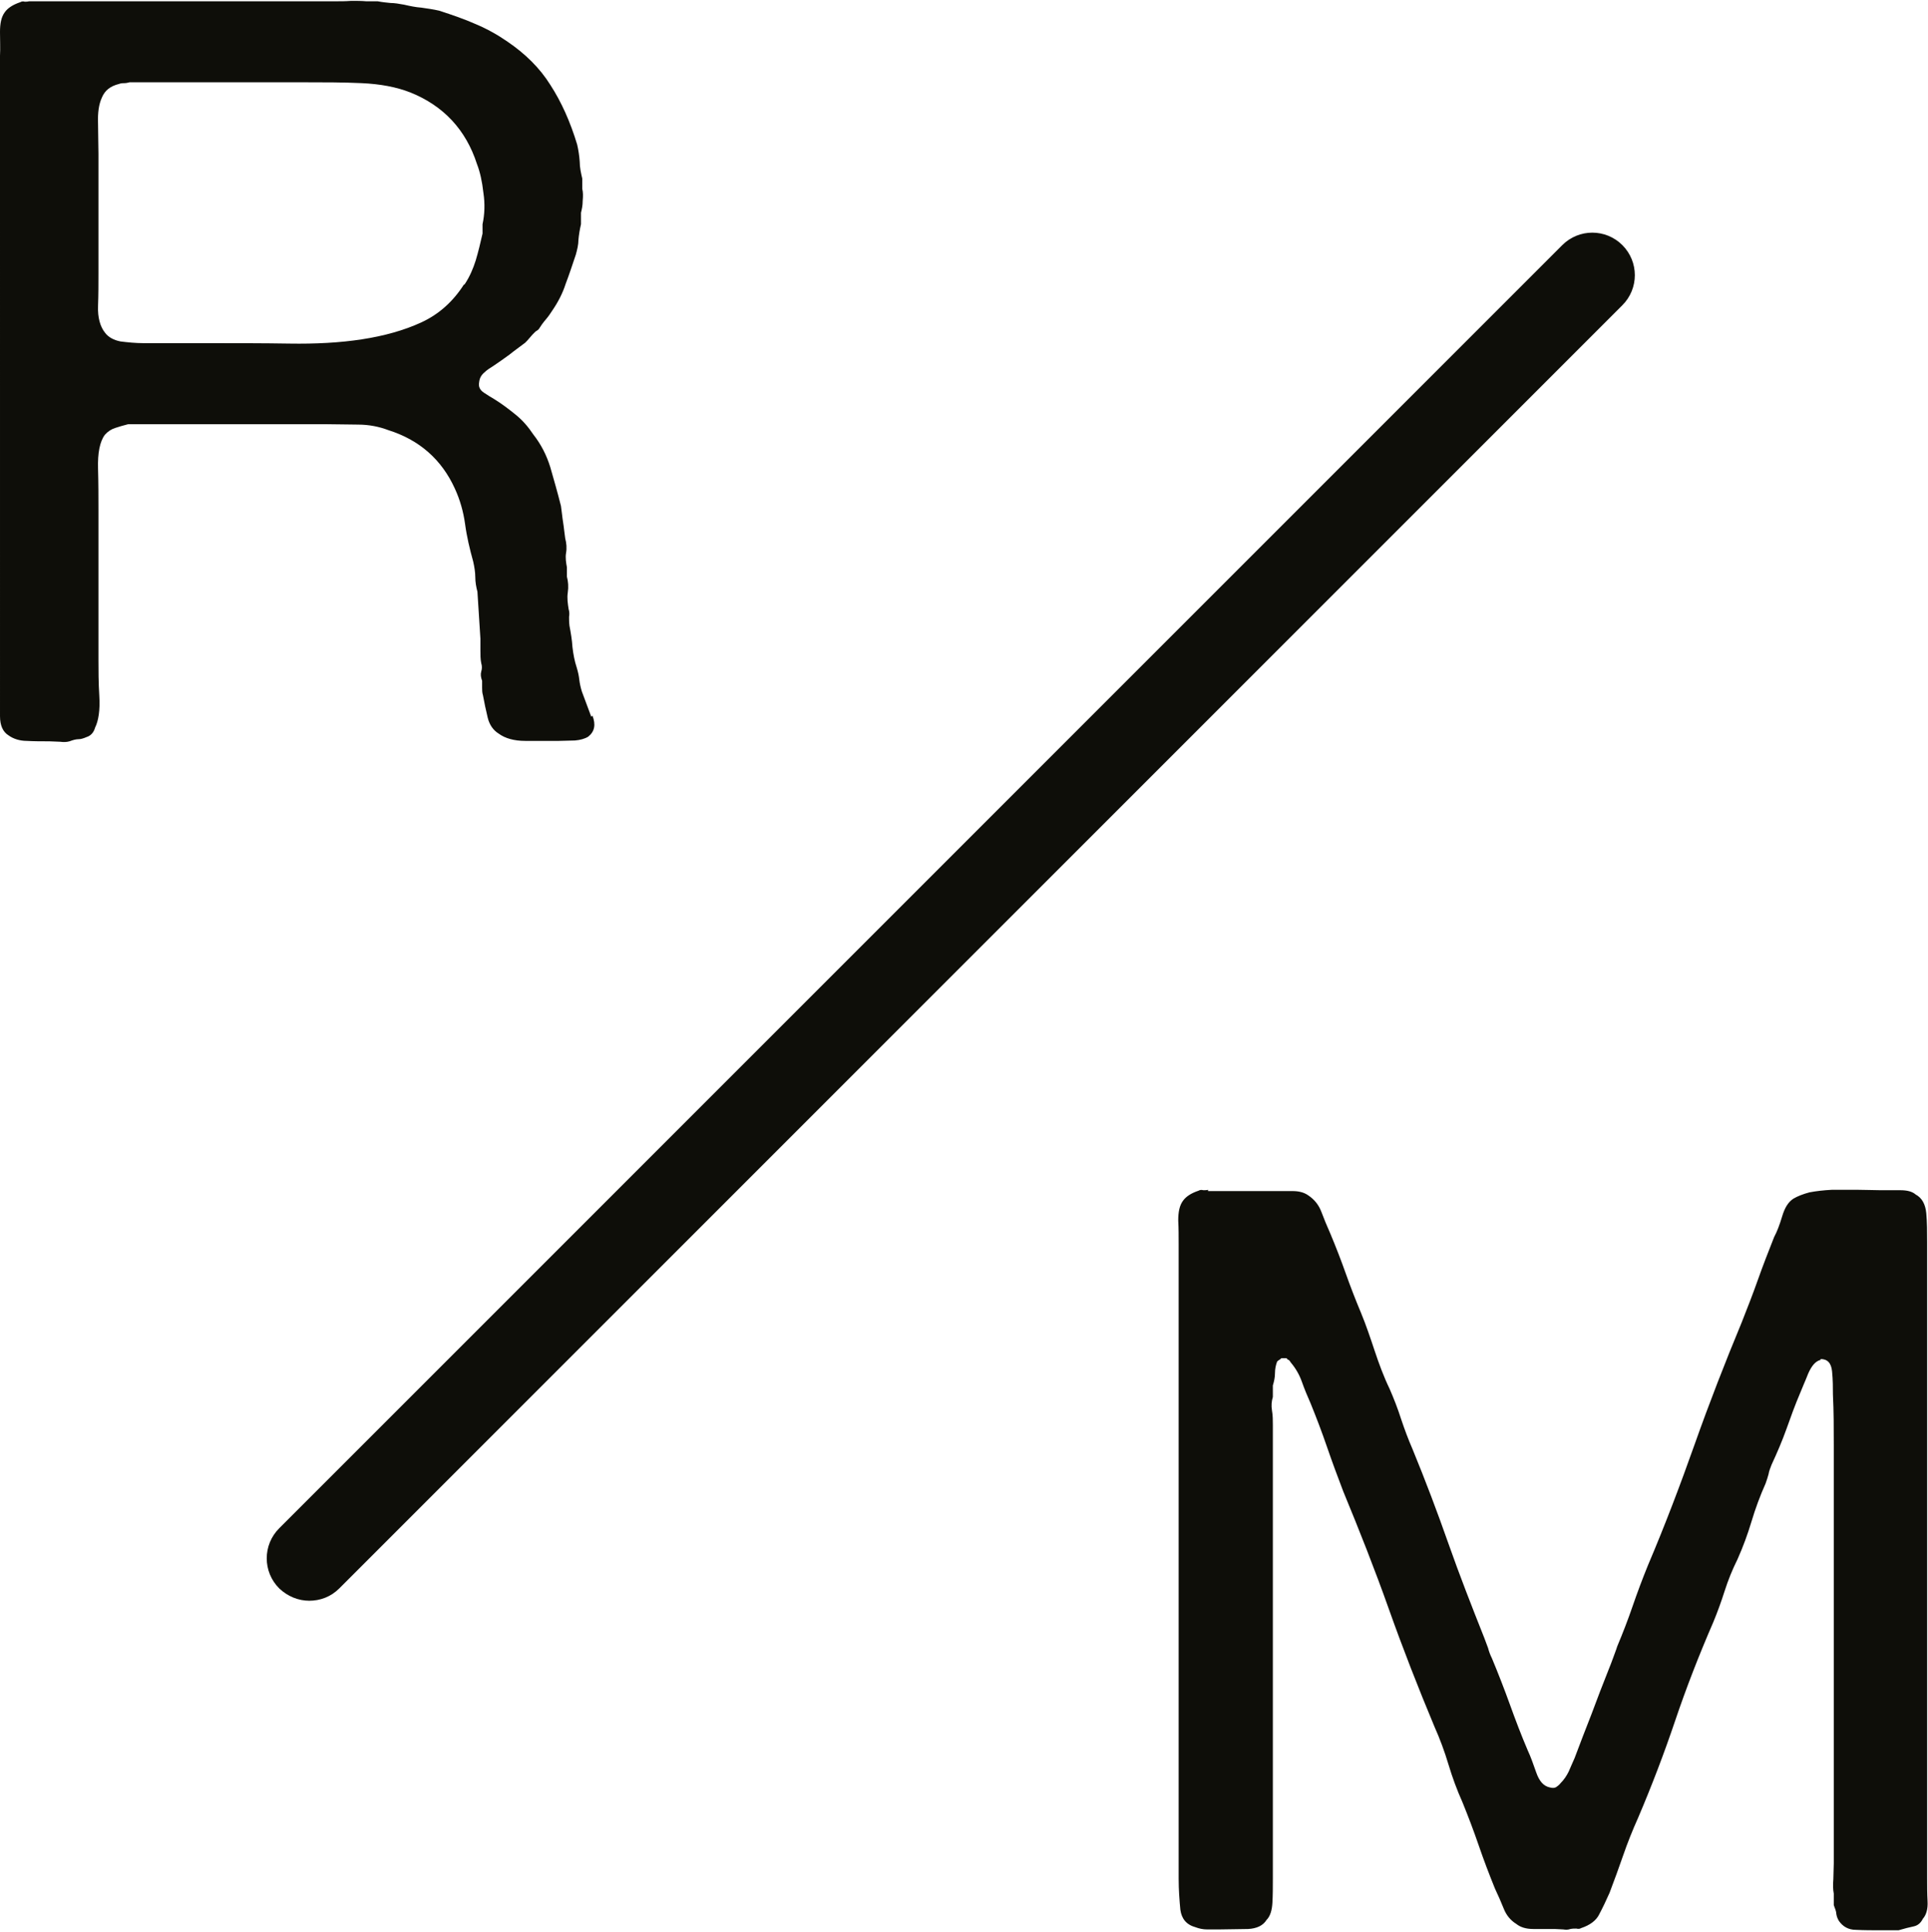 <?xml version="1.0" encoding="UTF-8"?><svg id="Ebene_2" xmlns="http://www.w3.org/2000/svg" viewBox="0 0 45.23 45.32"><defs><style>.cls-1{fill:#0e0e09;}</style></defs><g id="Ebene_1-2"><path class="cls-1" d="m13.9,16.79c.08.21.05.37-.1.49-.08.05-.19.08-.31.09-.12,0-.25.01-.38.01h-.79c-.26,0-.47-.06-.62-.17-.13-.08-.22-.21-.26-.38-.04-.17-.08-.35-.11-.52-.02-.06-.02-.13-.02-.18v-.16c-.03-.08-.04-.15-.02-.22.02-.06.02-.13,0-.19-.02-.1-.02-.2-.02-.29v-.29l-.07-1.1c-.03-.11-.05-.23-.05-.34s-.02-.24-.05-.37c-.08-.29-.15-.58-.19-.88-.04-.29-.12-.57-.24-.83-.31-.68-.83-1.14-1.56-1.37-.21-.08-.45-.13-.71-.13-.26,0-.52-.01-.81-.01H3.01c-.12.03-.22.06-.31.09s-.17.08-.24.16c-.12.16-.17.43-.16.79s.01.69.01.96v3.54c0,.23,0,.51.02.84.02.33-.02.58-.1.74-.03.11-.1.19-.2.22-.07.03-.13.05-.19.05s-.13.02-.21.05c-.07.02-.14.02-.22.01-.08,0-.17-.01-.25-.01-.18,0-.36,0-.53-.01-.17,0-.32-.05-.43-.13-.13-.08-.2-.23-.2-.45V1.31C.01,1.13,0,.94,0,.75c0-.2.03-.35.11-.46.07-.1.19-.18.37-.24.03-.02.07-.02.1-.01.03,0,.07,0,.1-.01h7.19c.12,0,.24,0,.37-.01.13,0,.25,0,.35.01h.27c.1.02.2.03.3.04.1,0,.21.02.32.04.13.03.27.06.41.07.14.02.28.04.41.07.31.1.6.2.87.32.26.11.51.25.74.41.41.28.75.61,1,1.01.26.4.47.87.63,1.4.03.13.05.26.06.4,0,.14.03.27.06.4v.24c.02.08.02.17.01.28,0,.11-.02.2-.04.28v.27c-.03.13-.05.25-.06.37,0,.11-.03.23-.06.34-.08.24-.16.48-.24.69-.07.22-.18.43-.31.62-.05.08-.1.15-.16.22-.06.07-.11.14-.16.22-.02.02-.03.03-.05.04s-.03.02-.05.04c-.03.03-.07.07-.11.12-.04.05-.08.09-.11.12-.13.1-.26.19-.37.28-.12.09-.24.17-.37.26-.08.05-.16.1-.22.16-.07.06-.11.13-.12.23-.02.1.02.18.11.24s.17.11.24.15c.18.11.35.24.51.37.16.13.29.28.41.46.18.23.31.48.4.77.08.28.17.59.25.91.02.13.03.26.05.38.02.12.03.25.05.38.03.11.04.23.02.34-.02.11,0,.23.02.34v.22c.03.11.04.24.02.37s0,.26.02.39c.02.06.02.13.01.18,0,.06,0,.13.01.21.03.16.06.33.07.5.02.17.05.33.1.48.03.1.05.19.06.28s.03.18.06.28l.22.59Zm-3-10.12c.12-.18.2-.37.26-.56.06-.2.11-.41.16-.63v-.22c.05-.23.06-.48.02-.74-.03-.27-.08-.49-.15-.67-.26-.81-.79-1.37-1.56-1.68-.33-.13-.71-.2-1.15-.22s-.89-.02-1.35-.02H3.04s-.07.02-.11.02-.09,0-.14.02c-.2.05-.33.15-.4.32-.07.15-.1.35-.09.61,0,.26.01.5.01.71v2.8c0,.24,0,.5-.01.77s.05.48.16.62c.08.11.21.18.37.21.16.02.35.04.54.04h1.54c.64,0,1.27,0,1.88.01s1.18-.02,1.7-.1.99-.21,1.4-.4c.41-.19.74-.49.99-.88Z"/><path class="cls-1" d="m28.34,27.94h1.98c.15,0,.27.03.37.1.15.1.25.23.31.39.06.16.13.33.21.51.13.31.25.62.36.93.11.31.23.62.36.93.12.29.22.59.32.89.1.3.21.6.35.89.1.23.19.46.27.71.08.24.17.48.27.71.3.73.58,1.47.84,2.21.26.74.55,1.48.84,2.21.03.08.06.16.09.24.02.08.05.16.09.24.15.36.29.72.42,1.08s.27.73.42,1.08c.07.15.13.32.2.52.07.2.17.32.32.35.07.02.12.01.15-.01s.07-.05.1-.09c.08-.08.14-.17.19-.27.04-.1.09-.2.14-.32.13-.34.26-.69.4-1.04.13-.35.26-.69.4-1.04.03-.08.07-.17.1-.26.03-.09.07-.18.1-.28.13-.31.25-.62.36-.94.11-.32.23-.64.36-.96.4-.94.76-1.89,1.1-2.85.34-.96.71-1.91,1.1-2.85.13-.33.26-.66.38-1,.12-.34.25-.67.38-1,.07-.13.13-.29.19-.49.06-.2.14-.33.26-.41.1-.06.23-.11.38-.15.16-.03.33-.05.53-.06.2,0,.4,0,.59,0,.2,0,.38.01.55.01h.46c.16,0,.28.03.36.1.15.08.23.23.25.44.02.21.02.44.02.68v14.92c0,.18,0,.36.01.54s-.03.32-.11.41c-.05.1-.12.16-.22.18s-.21.05-.35.09h-.4c-.21,0-.41,0-.6-.01-.18,0-.31-.08-.4-.21-.03-.05-.05-.1-.06-.16,0-.06-.03-.13-.06-.21v-.27c-.02-.1-.02-.21-.01-.34,0-.13.01-.25.01-.37v-9.79c0-.41,0-.82-.02-1.21,0-.16,0-.34-.02-.54-.02-.2-.11-.29-.27-.29v.02c-.12.03-.21.14-.29.32-.07.18-.14.33-.19.46-.12.28-.22.56-.32.84-.1.28-.22.56-.35.84-.03.08-.06.15-.07.22-.02.07-.04.14-.07.22-.13.29-.24.59-.33.89-.09.3-.2.6-.33.89-.12.24-.22.49-.3.74-.08.25-.17.5-.27.74-.33.76-.63,1.53-.89,2.3-.26.77-.55,1.53-.87,2.28-.13.29-.25.59-.35.88-.1.29-.21.59-.32.88-.08.18-.16.35-.24.5-.07.15-.22.26-.43.33-.03.02-.07.02-.11.01-.04,0-.09,0-.14.01-.05.02-.11.02-.17.01-.07,0-.13-.01-.2-.01h-.5c-.17,0-.3-.04-.4-.12-.13-.08-.23-.2-.29-.35-.06-.15-.13-.31-.21-.48-.13-.32-.26-.66-.38-1.01s-.25-.69-.38-1.01c-.13-.29-.24-.59-.33-.89-.09-.3-.2-.6-.33-.89-.38-.91-.74-1.83-1.07-2.76-.33-.93-.69-1.84-1.07-2.76-.13-.34-.26-.69-.38-1.04s-.25-.69-.38-1.01c-.08-.18-.15-.35-.21-.52-.06-.17-.15-.32-.26-.45-.02-.03-.03-.05-.05-.06-.02,0-.03-.02-.05-.04h-.12s-.03.03-.05.04-.03.02-.05.04c-.03.08-.05.17-.05.27s-.02.19-.05.29v.27c-.03.1-.04.2-.02.32.02.11.02.23.02.34v10.66c0,.18,0,.36-.01.54s-.05.32-.14.41c-.08.13-.23.2-.43.21-.21,0-.43.01-.66.01h-.31c-.09,0-.18-.02-.26-.05-.22-.06-.33-.2-.36-.41-.02-.21-.04-.46-.04-.73v-14.88c0-.18,0-.37-.01-.56,0-.2.03-.35.11-.46.07-.1.19-.18.37-.24.03-.02.07-.02.11-.01.04,0,.08,0,.11-.01Z"/><path class="cls-1" d="m7.26,37.55c-.26,0-.51-.1-.71-.29-.39-.39-.39-1.02,0-1.41L36.65,5.75c.39-.39,1.02-.39,1.41,0s.39,1.02,0,1.41L7.96,37.26c-.2.2-.45.29-.71.29Z"/></g></svg>